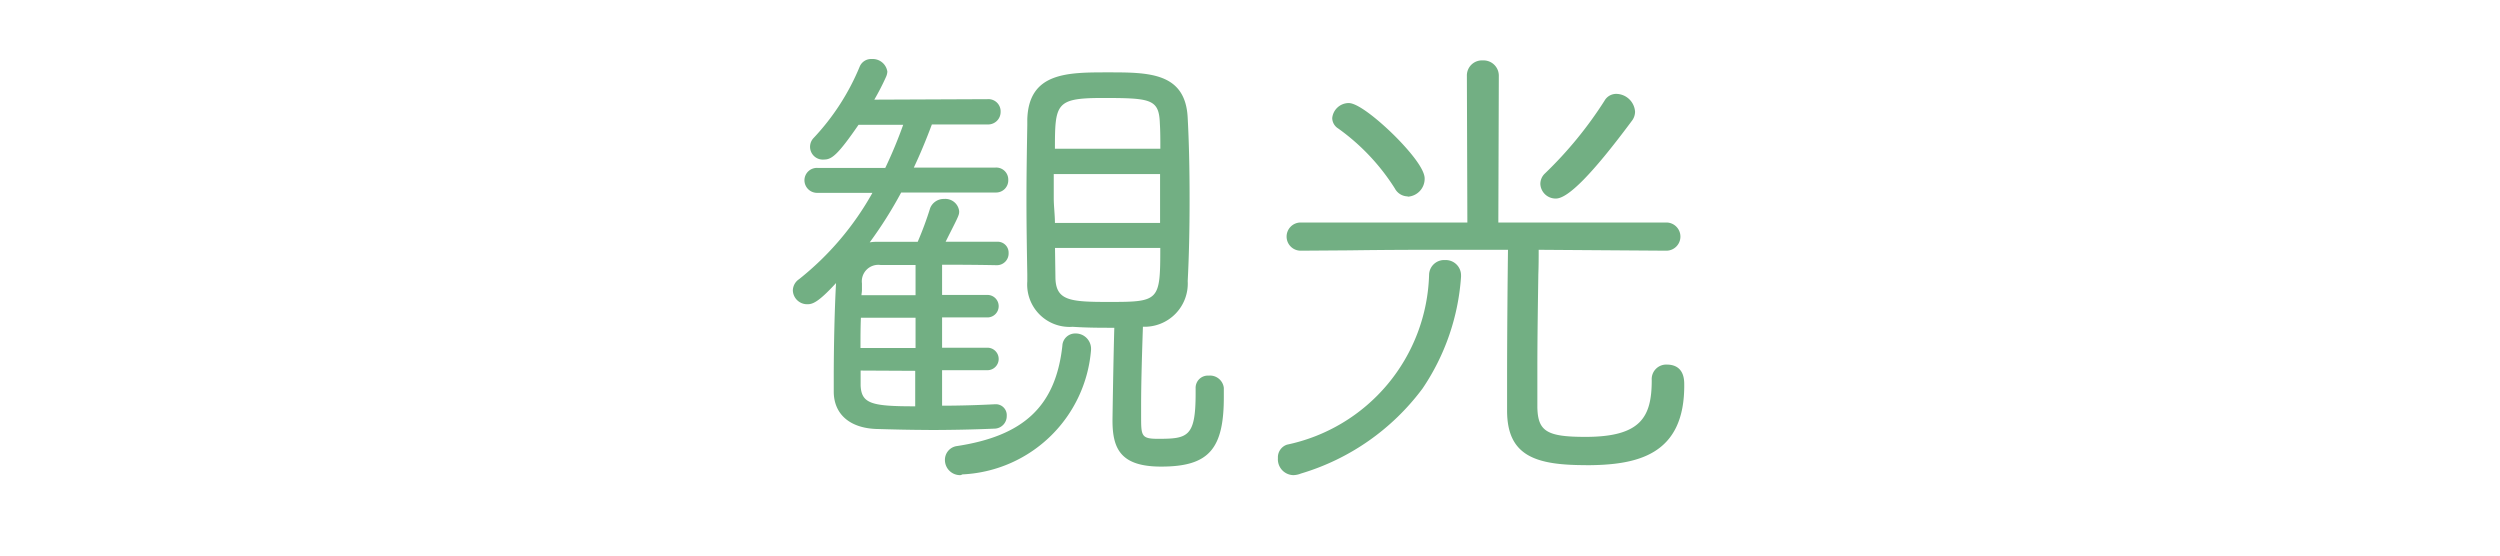 <svg xmlns="http://www.w3.org/2000/svg" xmlns:xlink="http://www.w3.org/1999/xlink" width="36" height="8" viewBox="0 0 36 8"><defs><clipPath id="b"><rect width="36" height="8"/></clipPath></defs><g id="a" clip-path="url(#b)"><g transform="translate(11.417 0.851)"><path d="M422.817,399.241a.119.119,0,0,1,.116.13.141.141,0,0,1-.13.144c-.3.007-.63.014-.958.014-.26,0-.52-.007-.76-.014-.328-.014-.568-.178-.568-.5v-.2c0-.459.014-1.02.034-1.376a.428.428,0,0,1,.007-.1c-.315.356-.4.377-.459.377a.156.156,0,0,1-.1-.288,4.3,4.3,0,0,0,1.1-1.314h-.856a.142.142,0,0,1-.15-.144.141.141,0,0,1,.15-.137h1a6.365,6.365,0,0,0,.287-.7h-.711c-.3.438-.384.5-.472.5a.146.146,0,0,1-.124-.246,3.385,3.385,0,0,0,.671-1.04.14.14,0,0,1,.137-.082c.089,0,.185.062.185.144a.2.2,0,0,1-.014.055,3.547,3.547,0,0,1-.2.39l1.7-.007a.138.138,0,0,1,.151.144.142.142,0,0,1-.151.144h-.828c-.089.24-.185.472-.295.7h1.239a.135.135,0,0,1,.144.137.137.137,0,0,1-.144.144h-1.382a5.945,5.945,0,0,1-.527.821.6.6,0,0,1,.2-.034h.616a4.874,4.874,0,0,0,.192-.513.171.171,0,0,1,.164-.1c.089,0,.178.055.178.137,0,.048-.007.054-.219.479h.808a.118.118,0,0,1,.123.123.131.131,0,0,1-.13.137c-.308-.007-.575-.007-.828-.007v.513h.691a.123.123,0,0,1,0,.246H422v.513h.691a.123.123,0,0,1,0,.246H422v.589c.267,0,.547-.007.807-.021Zm-1.122-1.328h-.863c-.006.165-.006.342-.006.513h.87Zm0,.76h-.87c0,.089.006.171.006.253.014.322.24.336.863.336Zm0-1.519c-.185,0-.363.007-.542.007a.275.275,0,0,0-.308.3c0,.061-.007.13-.007.2h.856Zm.656,3.019c-.014,0-.034.007-.048.007a.178.178,0,0,1-.185-.178.155.155,0,0,1,.13-.158c.958-.143,1.458-.554,1.561-1.479a.145.145,0,0,1,.15-.144.182.182,0,0,1,.185.171v.02A1.908,1.908,0,0,1,422.351,400.172Zm3.533-1.348c.089,0,.178.055.178.137v.11c0,.732-.192.986-.87.986-.575,0-.657-.253-.657-.623,0-.048.014-.931.027-1.376-.212,0-.41,0-.637-.014a.571.571,0,0,1-.616-.616c-.006-.376-.014-.773-.014-1.17s.007-.794.014-1.164c.02-.637.527-.637,1.123-.637.575,0,1.082,0,1.109.623.02.377.027.767.027,1.164s-.007.787-.027,1.177a.584.584,0,0,1-.624.623l-.02.007c-.014.39-.027.835-.027,1.164v.15c0,.288,0,.37.281.37.465,0,.582-.062.582-.691v-.075A.137.137,0,0,1,425.883,398.824Zm-2.266-2.978c0,.253.007.52.007.78h1.6c0-.26.006-.527.006-.78Zm1.6-.287c0-.144,0-.281-.007-.4-.013-.4-.171-.4-.889-.4-.691,0-.7.116-.7.808Zm-1.6,1.348.007.451c0,.391.246.4.814.4.767,0,.774-.041.774-.855Z" transform="translate(-419.889 -394.226)" fill="#72af83"/><path d="M422.268,400.182a.218.218,0,0,1-.224-.217.2.2,0,0,1,.162-.2c.976-.146,1.433-.578,1.529-1.445a.185.185,0,0,1,.189-.178.221.221,0,0,1,.224.21v.026a1.95,1.95,0,0,1-1.826,1.792h-.006l-.016,0A.162.162,0,0,1,422.268,400.182Zm1.656-1.958c-.064,0-.1.037-.112.11-.1.907-.577,1.36-1.593,1.512a.117.117,0,0,0-.1.119.14.14,0,0,0,.146.139l.016,0,.028,0a1.86,1.86,0,0,0,1.759-1.724v-.018A.144.144,0,0,0,423.924,398.225Zm1.233,1.835c-.579,0-.7-.253-.7-.662,0-.052.013-.888.026-1.337-.2,0-.386,0-.6-.014a.61.61,0,0,1-.653-.654l0-.1c-.006-.348-.012-.709-.012-1.071s.006-.73.012-1.08v-.084c.022-.675.575-.675,1.162-.675s1.119,0,1.148.66c.018.338.027.72.027,1.166s-.009.829-.027,1.179a.622.622,0,0,1-.645.658c-.012.358-.026.8-.026,1.133v.15c0,.287,0,.331.242.331.43,0,.543-.026.543-.653v-.075a.176.176,0,0,1,.189-.182.2.2,0,0,1,.217.176v.11C426.065,399.81,425.844,400.059,425.156,400.059Zm-.76-5.6c-.595,0-1.065,0-1.084.6v.084c-.006.35-.012.712-.012,1.079s.006.722.012,1.07l0,.1a.535.535,0,0,0,.579.578c.225.014.424.014.635.014h.04v.04c-.013.438-.027,1.321-.027,1.375,0,.387.1.584.618.584.637,0,.831-.221.831-.947v-.11c0-.059-.072-.1-.139-.1a.1.1,0,0,0-.112.1v.075c0,.644-.125.73-.621.73-.32,0-.32-.12-.32-.409v-.15c0-.341.015-.8.027-1.165v-.026l.051-.018h.006a.544.544,0,0,0,.586-.585c.018-.35.027-.734.027-1.176s-.009-.825-.027-1.162C425.441,394.46,424.98,394.46,424.4,394.46Zm-2.587,5.072c-.262,0-.521-.007-.761-.014-.38-.016-.606-.217-.606-.539v-.2c0-.462.013-1.006.033-1.362-.258.281-.34.305-.412.305a.206.206,0,0,1-.21-.2.2.2,0,0,1,.09-.161A4.2,4.2,0,0,0,421,396.117h-.79a.182.182,0,0,1-.189-.183.179.179,0,0,1,.189-.176h.975a6.534,6.534,0,0,0,.258-.621H420.8c-.292.424-.384.5-.493.5a.184.184,0,0,1-.154-.31,3.371,3.371,0,0,0,.665-1.031.178.178,0,0,1,.173-.106.213.213,0,0,1,.224.182.218.218,0,0,1-.016.068v0a3.485,3.485,0,0,1-.172.335l1.629-.007a.176.176,0,0,1,.19.182.18.18,0,0,1-.19.182h-.8c-.085.227-.17.431-.26.621h1.177a.173.173,0,0,1,.183.176.175.175,0,0,1-.183.183h-1.359a6.013,6.013,0,0,1-.453.718.613.613,0,0,1,.1-.008h.591a4.96,4.96,0,0,0,.18-.487.21.21,0,0,1,.2-.13.2.2,0,0,1,.217.176c0,.05,0,.055-.145.34l-.05.1h.745a.157.157,0,0,1,.162.162.169.169,0,0,1-.169.176c-.292-.006-.546-.007-.789-.007v.435h.653a.162.162,0,0,1,0,.324h-.653v.436h.653a.162.162,0,0,1,0,.324h-.653v.511c.254,0,.518-.008.767-.021h.009a.157.157,0,0,1,.155.169.18.18,0,0,1-.166.182C422.466,399.525,422.14,399.532,421.809,399.532Zm-1.218-2.366-.031.144a.391.391,0,0,0-.006.088c-.02.351-.034.916-.034,1.376v.2c0,.279.194.447.531.461.239.007.5.014.758.014.33,0,.655-.007.957-.014a.1.1,0,0,0,.092-.1.081.081,0,0,0-.078-.091h-.007c-.26.014-.54.021-.807.021h-.039V398.6h.73a.085.085,0,0,0,0-.169h-.73v-.591h.73a.085.085,0,0,0,0-.169h-.73v-.591h.039c.256,0,.521,0,.829.007a.092.092,0,0,0,.09-.1.08.08,0,0,0-.084-.084h-.871l.106-.212c.132-.264.137-.275.137-.305,0-.059-.072-.1-.139-.1a.132.132,0,0,0-.128.078,4.865,4.865,0,0,1-.192.515l-.01.023h-.641a.557.557,0,0,0-.186.032l-.12.04.077-.1a5.89,5.89,0,0,0,.524-.816l.011-.02h1.406a.1.1,0,0,0,.105-.105.1.1,0,0,0-.105-.1h-1.3l.027-.056c.1-.21.2-.437.293-.695l.009-.025h.855a.1.1,0,0,0,.112-.1.1.1,0,0,0-.112-.1l-1.766.007.035-.059a3.527,3.527,0,0,0,.2-.384.188.188,0,0,0,.011-.041c0-.059-.079-.1-.146-.1a.1.1,0,0,0-.1.059,3.439,3.439,0,0,1-.678,1.051.124.124,0,0,0-.031.07.121.121,0,0,0,.126.112c.073,0,.158-.072.44-.483l.012-.017h.786l-.017.051a6.463,6.463,0,0,1-.289.7l-.01.022h-1.024a.1.1,0,0,0-.112.1.1.1,0,0,0,.112.105h.922l-.032.058a4.307,4.307,0,0,1-1.106,1.325.117.117,0,0,0,.072.219c.052,0,.133-.028.43-.363Zm1.107,2.1h-.039c-.59,0-.886,0-.9-.373,0-.041,0-.08,0-.121s0-.087,0-.134V398.6h.947Zm-.869-.589c0,.031,0,.062,0,.092s0,.082,0,.123c.012.264.161.3.786.3v-.511Zm.869-.247h-.947v-.039c0-.172,0-.35.006-.515v-.037h.939Zm-.87-.078h.792v-.436h-.787C420.828,398.057,420.828,398.206,420.828,398.352Zm3.582-.586c-.532,0-.853,0-.853-.443l-.007-.49h1.673v.039C425.223,397.7,425.2,397.766,424.41,397.766Zm-.782-.855.006.412c0,.348.2.366.775.366.723,0,.735-.015.735-.778Zm-1.931.759h-.934v-.039c0-.04,0-.078,0-.115s0-.062,0-.09a.313.313,0,0,1,.346-.34c.088,0,.178,0,.265,0s.183,0,.277,0h.039Zm-.855-.078h.778v-.435l-.237,0c-.087,0-.178,0-.266,0a.237.237,0,0,0-.269.264c0,.029,0,.06,0,.093S420.843,397.568,420.842,397.592Zm4.381-.963H423.55v-.039c0-.131,0-.265,0-.395s0-.259,0-.386v-.039h1.686v.039c0,.126,0,.258,0,.385s0,.264,0,.395Zm-1.6-.078h1.518c0-.119,0-.24,0-.357s0-.232,0-.346h-1.531c0,.114,0,.231,0,.346S423.628,396.433,423.628,396.552Zm1.6-.99H423.55v-.039c0-.713.023-.847.737-.847s.914,0,.928.442c.007.123.007.26.007.4Zm-1.595-.078h1.517c0-.13,0-.252-.007-.363-.012-.358-.131-.368-.851-.368C423.641,394.754,423.628,394.838,423.628,395.484Z" transform="translate(-419.854 -394.191)" fill="#72af83"/><path d="M433.488,400.2a.189.189,0,0,1-.185-.206.155.155,0,0,1,.1-.157,2.6,2.6,0,0,0,2.074-2.485.178.178,0,0,1,.192-.171.18.18,0,0,1,.192.178v.02a3.065,3.065,0,0,1-2.279,2.8A.277.277,0,0,1,433.488,400.2Zm3.5-3.245c-.006.466-.02,1.15-.02,1.759,0,.191.007.377.007.547.007.39.185.466.732.466.836,0,.993-.315.993-.856a.17.17,0,0,1,.178-.185.205.205,0,0,1,.212.24c0,.979-.623,1.129-1.39,1.129-.712,0-1.1-.123-1.1-.746v-.438c0-.657.007-1.437.013-1.917h-1.081c-.247,0-1.1.007-1.944.014a.164.164,0,1,1,0-.328h2.444l-.007-2.156a.192.192,0,0,1,.383,0l-.007,2.156h2.458a.164.164,0,1,1,0,.328Zm-2-.862a3.129,3.129,0,0,0-.828-.876.143.143,0,0,1-.069-.116.2.2,0,0,1,.2-.178c.212,0,1.054.808,1.054,1.048a.218.218,0,0,1-.205.219A.173.173,0,0,1,434.981,396.091Zm2.1-.048a.167.167,0,0,1,.055-.123,5.7,5.7,0,0,0,.863-1.054.154.154,0,0,1,.143-.082.236.236,0,0,1,.226.219.181.181,0,0,1-.041.11c-.1.136-.808,1.1-1.061,1.1A.182.182,0,0,1,437.082,396.043Z" transform="translate(-426.279 -394.245)" fill="#72af83"/><path d="M433.452,400.2a.228.228,0,0,1-.224-.245.192.192,0,0,1,.131-.194,2.575,2.575,0,0,0,2.046-2.45.217.217,0,0,1,.23-.208.22.22,0,0,1,.23.216v.024a3.266,3.266,0,0,1-.554,1.609,3.385,3.385,0,0,1-1.752,1.225A.313.313,0,0,1,433.452,400.2Zm2.184-3.019a.14.14,0,0,0-.153.135,2.647,2.647,0,0,1-2.1,2.52.119.119,0,0,0-.076.12.15.15,0,0,0,.146.167.241.241,0,0,0,.082-.018,3.02,3.02,0,0,0,2.254-2.766v-.019A.141.141,0,0,0,435.636,397.182Zm2.026,2.875c-.718,0-1.134-.128-1.134-.785v-.438c0-.658.007-1.413.013-1.878H435.5c-.177,0-.668,0-1.237.008l-.707.005a.2.2,0,1,1,0-.406h2.4l-.007-2.117a.217.217,0,0,1,.23-.217.22.22,0,0,1,.23.217l-.007,2.117h2.419a.2.2,0,1,1,0,.406l-1.838-.013c0,.108,0,.227-.005.353-.006.407-.014.913-.014,1.367,0,.1,0,.195,0,.288s0,.176,0,.259c.007.347.136.427.693.427.8,0,.954-.287.954-.817a.209.209,0,0,1,.217-.224c.114,0,.251.048.251.279C439.091,399.915,438.4,400.057,437.662,400.057Zm-2.163-3.178h1.12v.039c-.006.461-.013,1.239-.013,1.916v.438c0,.6.356.707,1.056.707.811,0,1.351-.185,1.351-1.09,0-.094-.02-.2-.173-.2a.132.132,0,0,0-.139.146c0,.552-.173.895-1.032.895-.537,0-.763-.07-.771-.5,0-.083,0-.168,0-.258s0-.191,0-.29c0-.455.008-.962.014-1.368,0-.141,0-.273.006-.392v-.039l1.915.014a.126.126,0,1,0,0-.251h-2.5l.007-2.195a.154.154,0,0,0-.306,0l.007,2.195h-2.483a.126.126,0,1,0,0,.251l.707-.005C434.831,396.882,435.322,396.879,435.5,396.879Zm1.732-.661a.22.22,0,0,1-.224-.21.206.206,0,0,1,.066-.151,5.7,5.7,0,0,0,.857-1.046.193.193,0,0,1,.176-.1.275.275,0,0,1,.265.258.219.219,0,0,1-.049.134l-.02.027C437.756,395.861,437.406,396.217,437.231,396.217Zm.876-1.431a.115.115,0,0,0-.109.062,5.688,5.688,0,0,1-.87,1.064.129.129,0,0,0-.043.095.143.143,0,0,0,.146.132c.066,0,.3-.1,1.009-1.058l.021-.028a.144.144,0,0,0,.033-.086A.2.2,0,0,0,438.107,394.787Zm-3.011,1.4a.213.213,0,0,1-.184-.114,3.087,3.087,0,0,0-.816-.864.18.18,0,0,1-.086-.149.24.24,0,0,1,.238-.217c.132,0,.424.24.634.445.108.105.459.463.459.641A.258.258,0,0,1,435.1,396.19Zm-.849-1.267a.163.163,0,0,0-.16.139.106.106,0,0,0,.053.085,3.178,3.178,0,0,1,.839.888.135.135,0,0,0,.117.076.18.18,0,0,0,.166-.18,1.48,1.48,0,0,0-.436-.586A1.613,1.613,0,0,0,434.247,394.923Z" transform="translate(-426.243 -394.209)" fill="#72af83"/></g></g></svg>